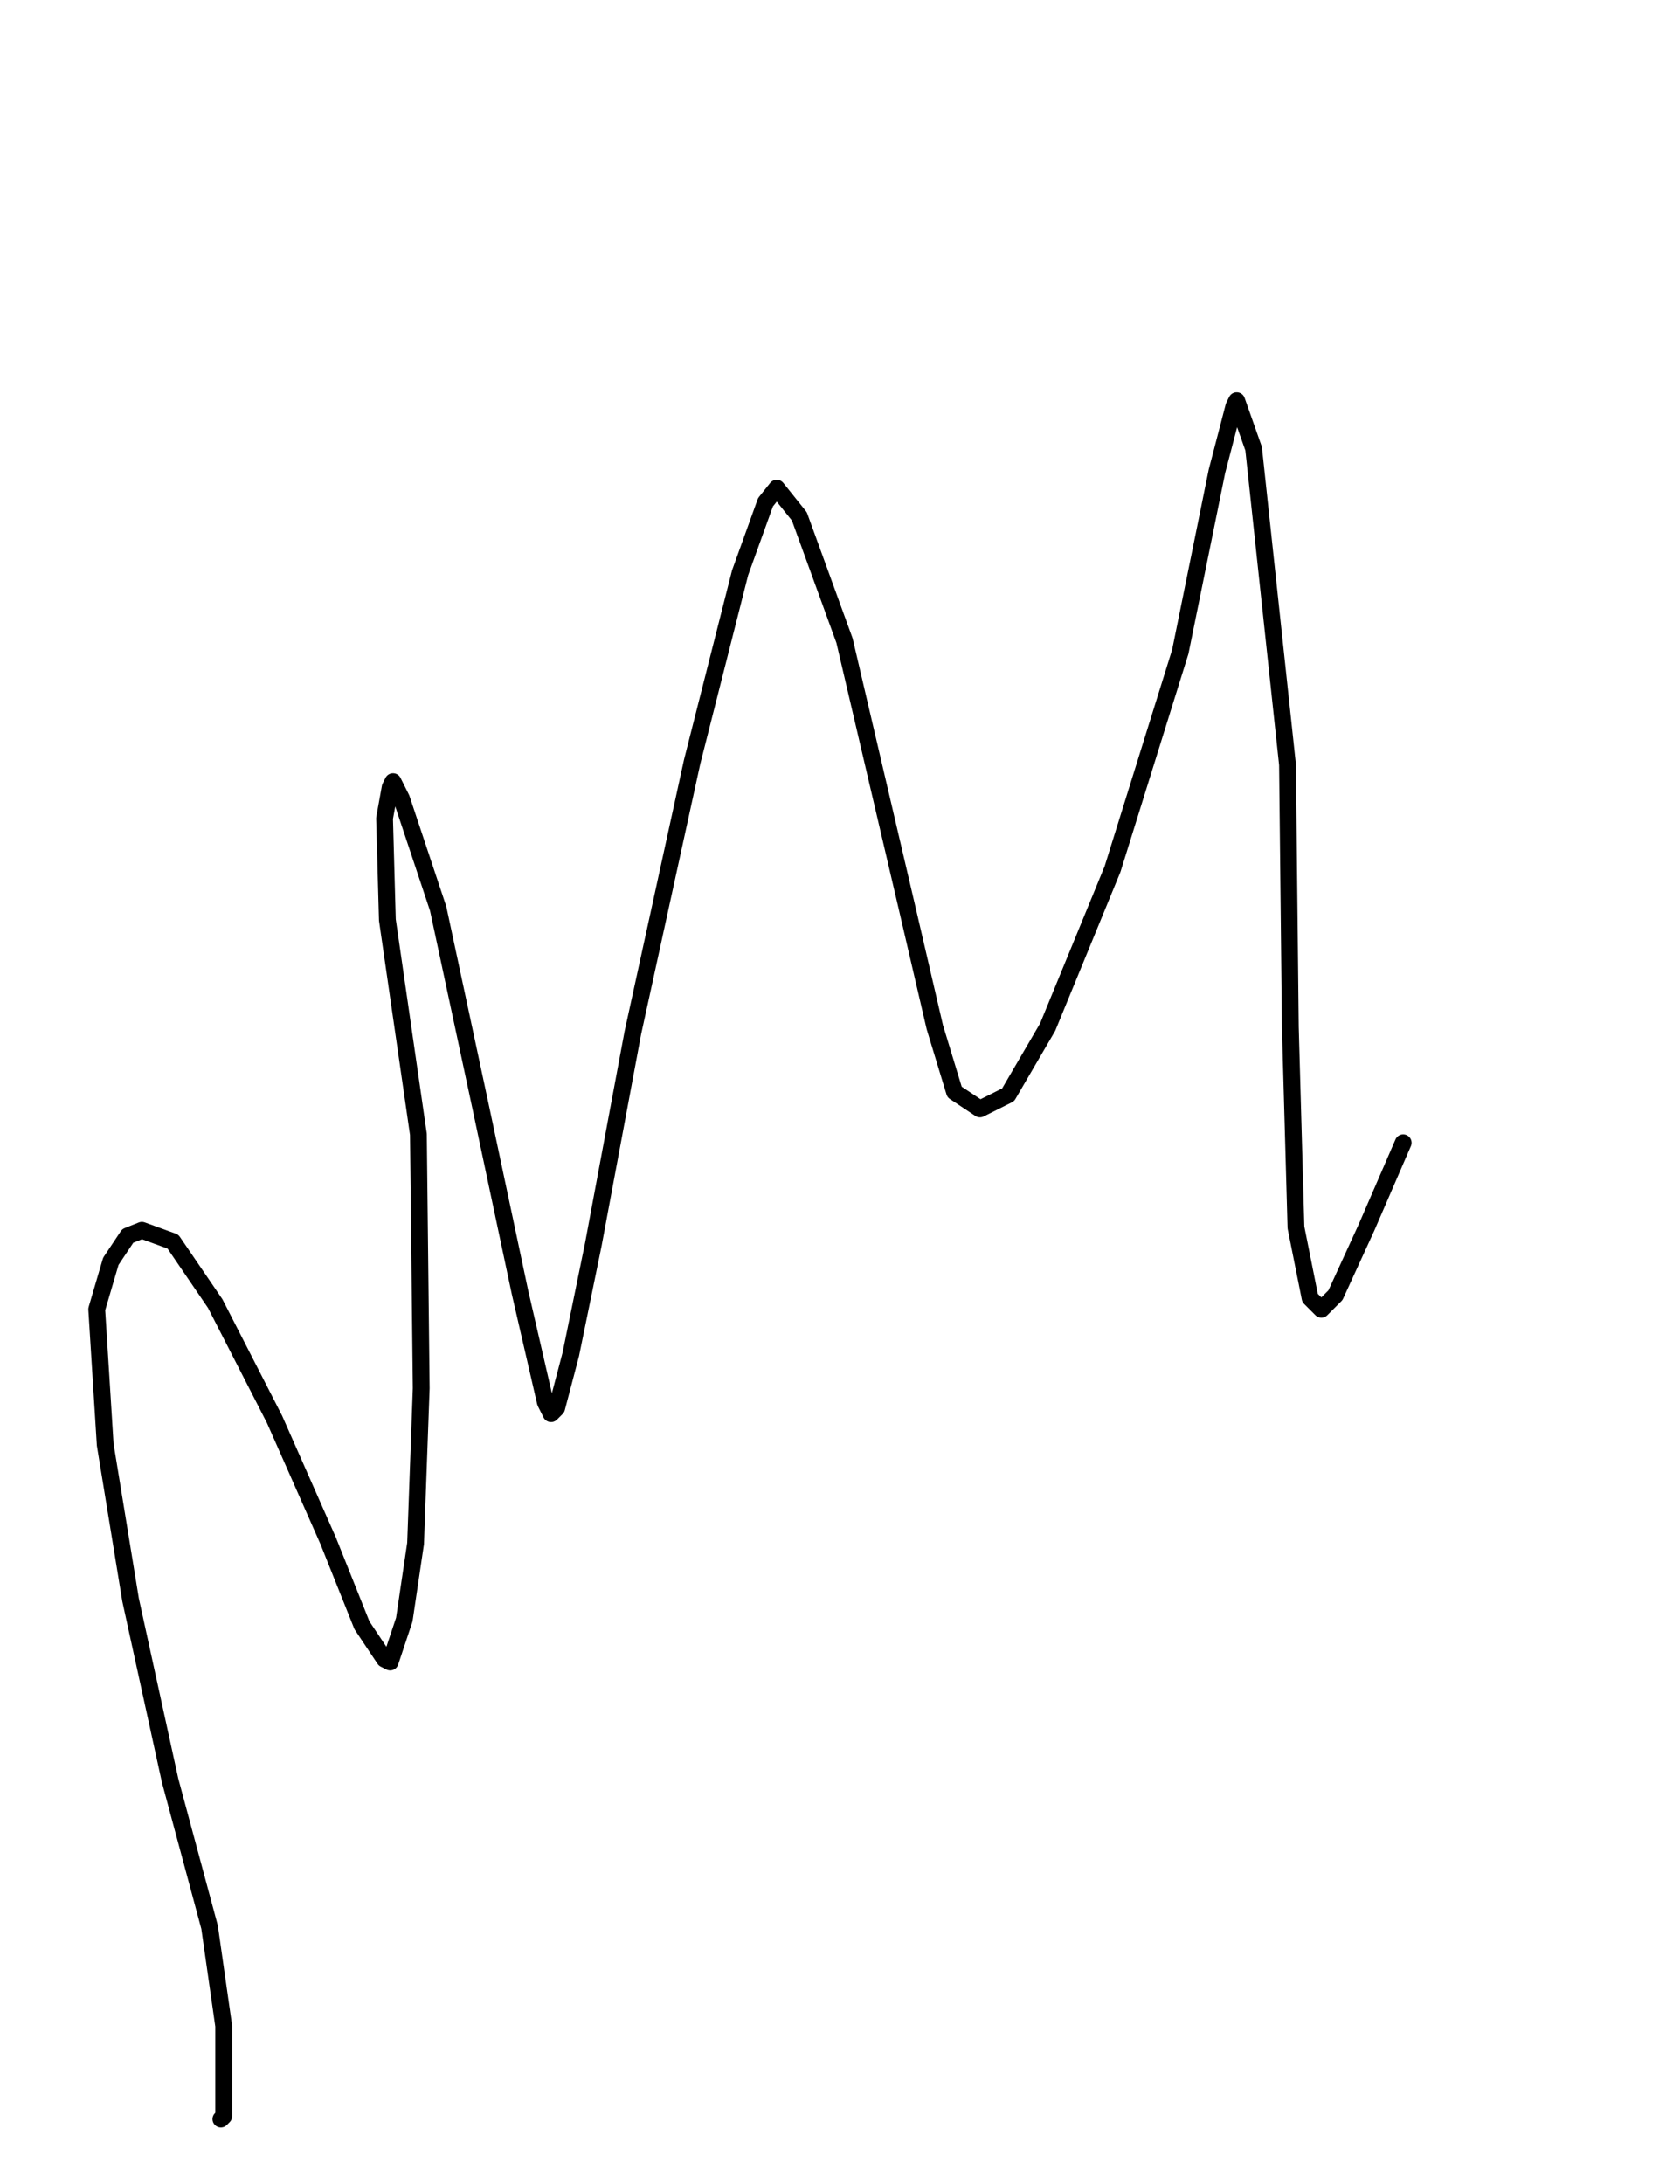 <?xml version="1.0" encoding="utf-8" ?>
<svg baseProfile="full" height="520" version="1.1" width="400" xmlns="http://www.w3.org/2000/svg" xmlns:ev="http://www.w3.org/2001/xml-events" xmlns:xlink="http://www.w3.org/1999/xlink"><defs><style type="text/css"><![CDATA[.path {fill: none; stroke-linejoin: round; stroke-linecap: round;}]]></style></defs><path class="path" d="M 52.59 504.55 L 53.26 503.88 L 53.26 497.83 L 53.26 482.38 L 49.90 458.86 L 40.50 423.93 L 31.09 380.93 L 25.05 343.98 L 23.03 311.73 L 26.39 300.31 L 30.42 294.26 L 33.78 292.92 L 41.17 295.61 L 51.25 310.39 L 65.36 337.93 L 78.12 366.82 L 86.18 386.98 L 91.56 395.04 L 92.90 395.71 L 96.26 385.63 L 98.95 367.49 L 100.29 330.54 L 99.62 270.08 L 92.23 219.02 L 91.56 194.83 L 92.90 187.44 L 93.57 186.10 L 95.59 190.13 L 104.32 216.33 L 114.40 263.36 L 123.81 307.70 L 129.85 333.90 L 131.20 336.59 L 132.54 335.25 L 135.90 322.48 L 141.27 296.28 L 150.68 245.89 L 164.79 181.40 L 176.21 136.38 L 182.26 119.59 L 184.94 116.23 L 190.32 122.95 L 201.07 152.51 L 215.85 215.66 L 222.57 244.55 L 227.27 260.00 L 233.32 264.03 L 240.03 260.67 L 249.44 244.55 L 264.89 206.93 L 281.02 155.19 L 289.75 112.20 L 293.78 96.74 L 294.45 95.40 L 298.48 106.82 L 306.55 182.07 L 307.22 244.55 L 308.56 292.25 L 311.92 309.04 L 314.61 311.73 L 317.97 308.37 L 325.36 292.25 L 334.09 272.09" stroke="#000000" stroke-width="4" /></svg>
